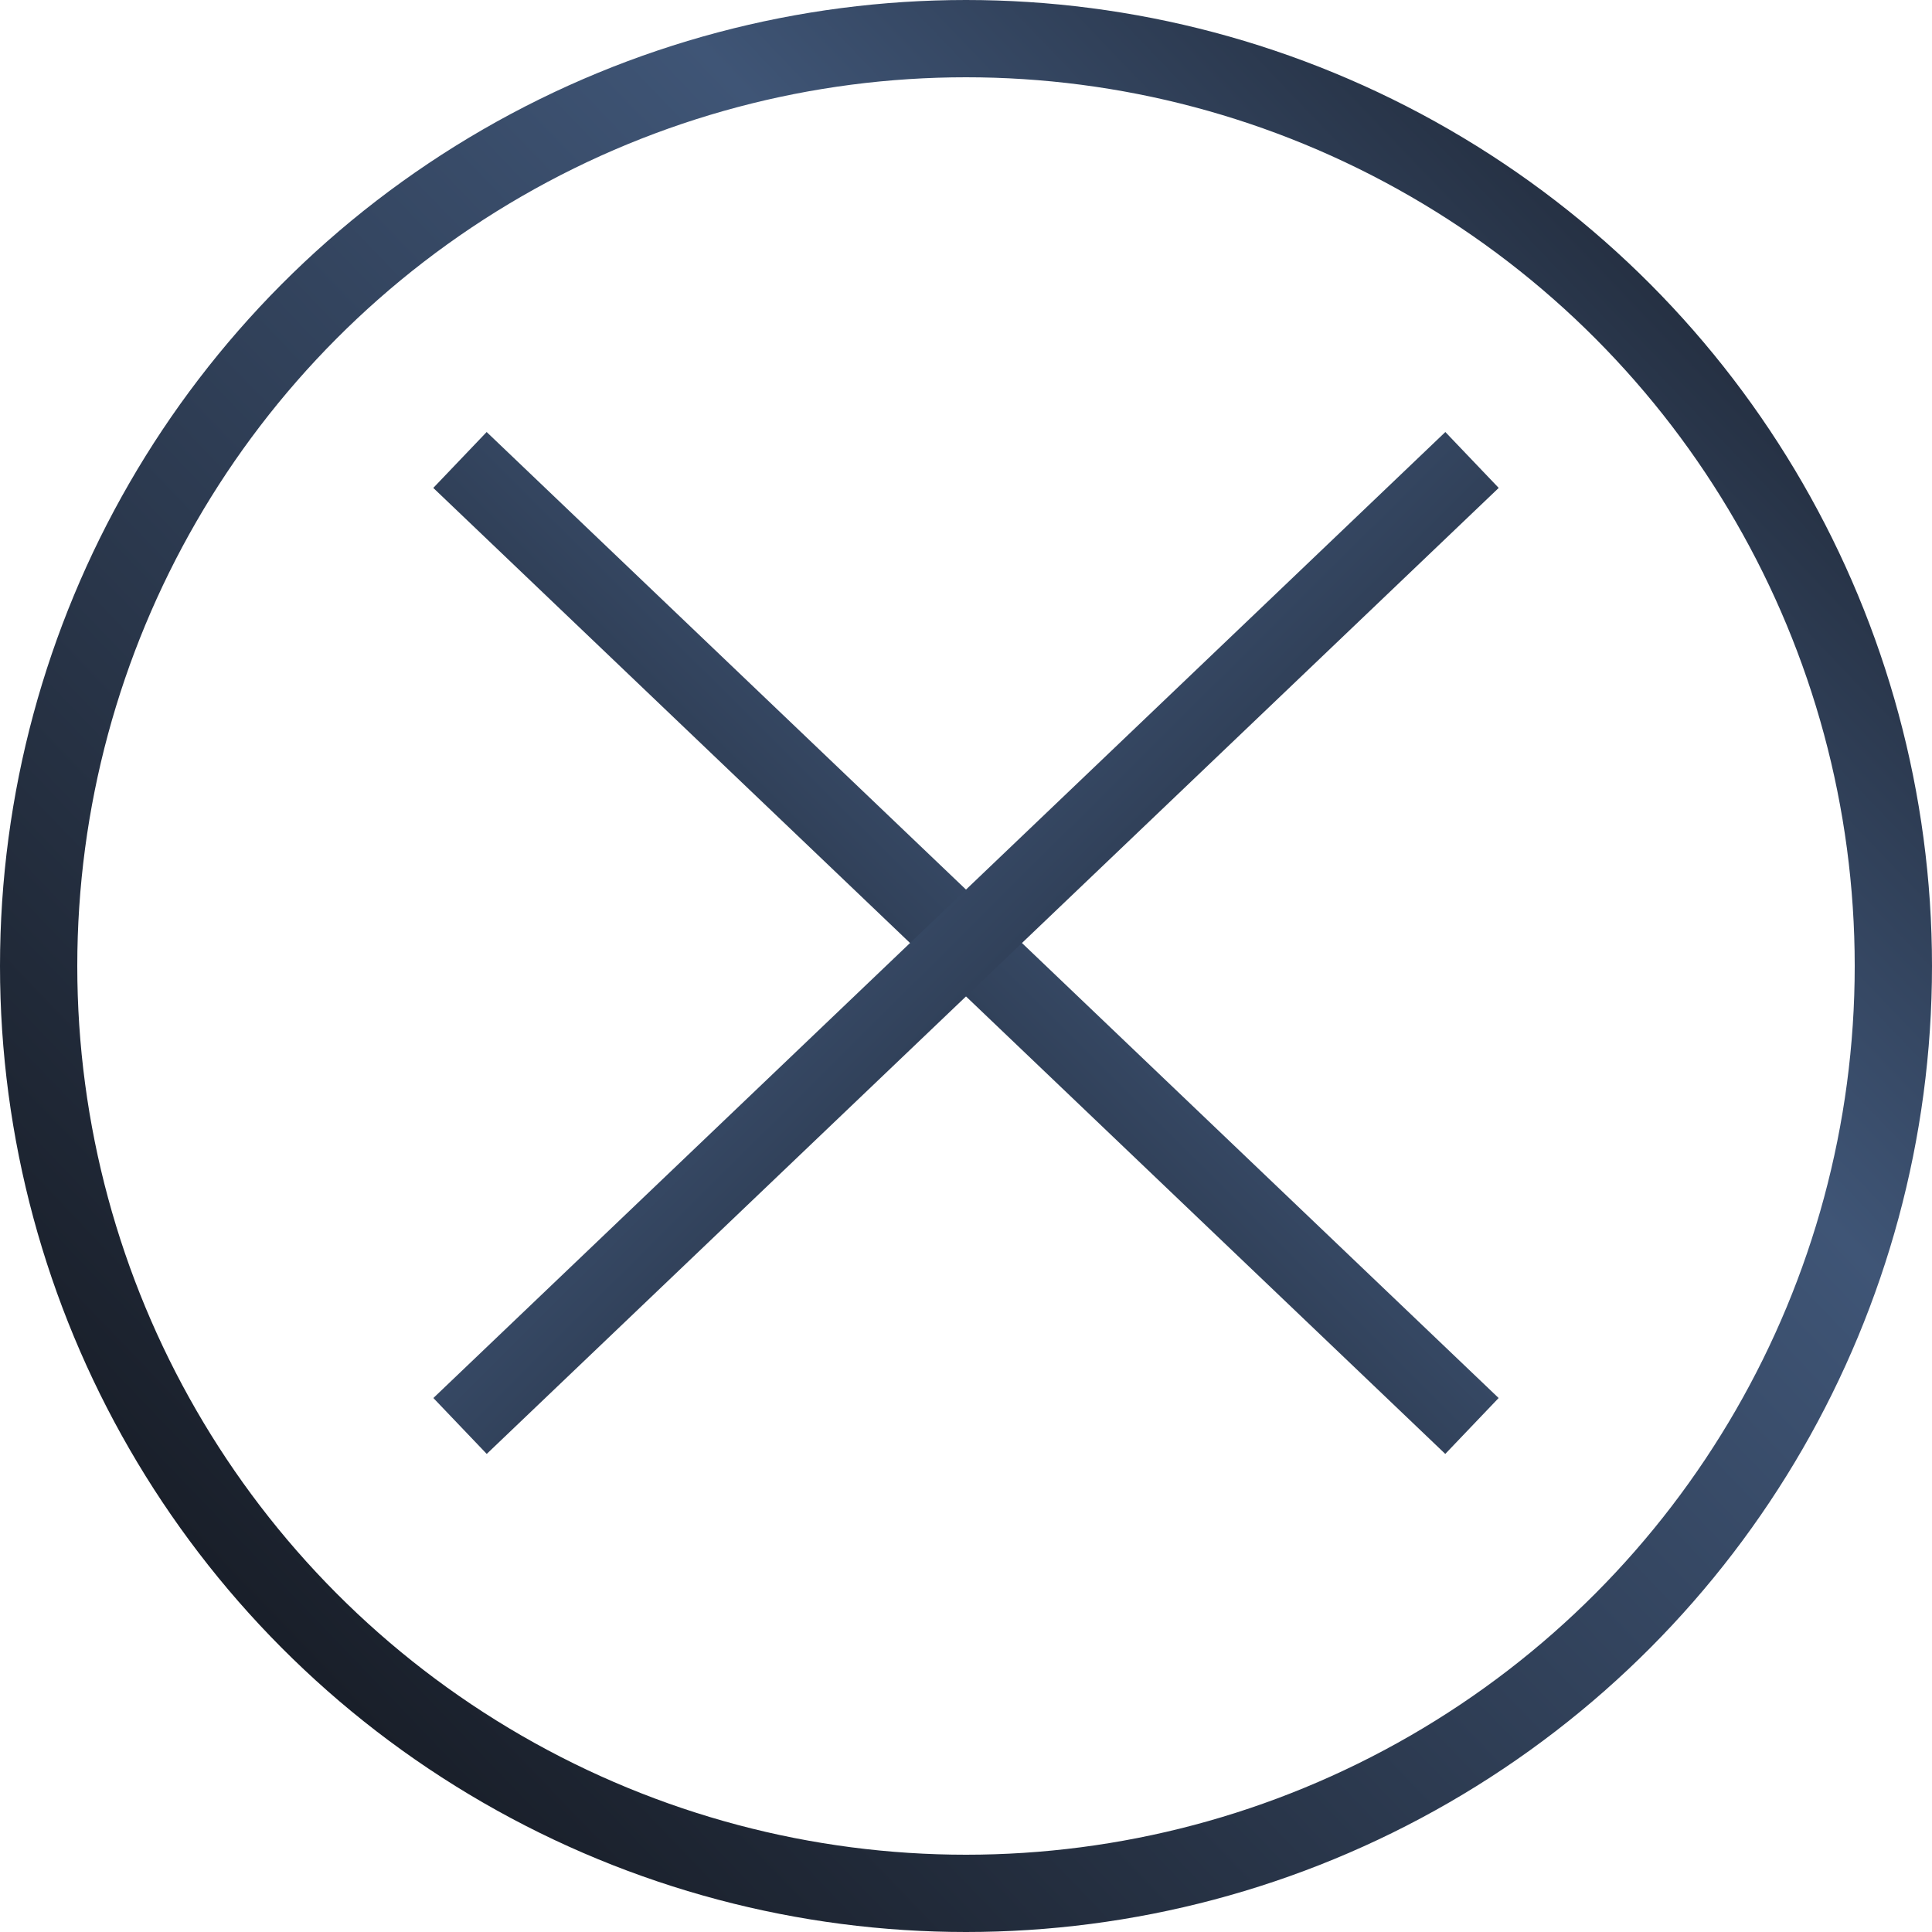 <?xml version="1.0" encoding="UTF-8"?> <svg xmlns="http://www.w3.org/2000/svg" width="25" height="25" viewBox="0 0 25 25" fill="none"><circle cx="12.5" cy="12.5" r="12" stroke="url(#paint0_linear_36_349)"></circle><path d="M5.952 5.952L19.047 18.452" stroke="url(#paint1_linear_36_349)"></path><path d="M19.048 5.952L5.953 18.452" stroke="url(#paint2_linear_36_349)"></path><defs><linearGradient id="paint0_linear_36_349" x1="21.282" y1="-6.667" x2="-5.716" y2="19.237" gradientUnits="userSpaceOnUse"><stop stop-color="#0A0A0D"></stop><stop offset="0.37" stop-color="#3F5576"></stop><stop offset="1" stop-color="#0E0F13"></stop></linearGradient><linearGradient id="paint1_linear_36_349" x1="17.1" y1="2.619" x2="3.59" y2="16.199" gradientUnits="userSpaceOnUse"><stop stop-color="#0A0A0D"></stop><stop offset="0.37" stop-color="#3F5576"></stop><stop offset="1" stop-color="#0E0F13"></stop></linearGradient><linearGradient id="paint2_linear_36_349" x1="7.9" y1="2.619" x2="21.41" y2="16.199" gradientUnits="userSpaceOnUse"><stop stop-color="#0A0A0D"></stop><stop offset="0.37" stop-color="#3F5576"></stop><stop offset="1" stop-color="#0E0F13"></stop></linearGradient></defs></svg> 